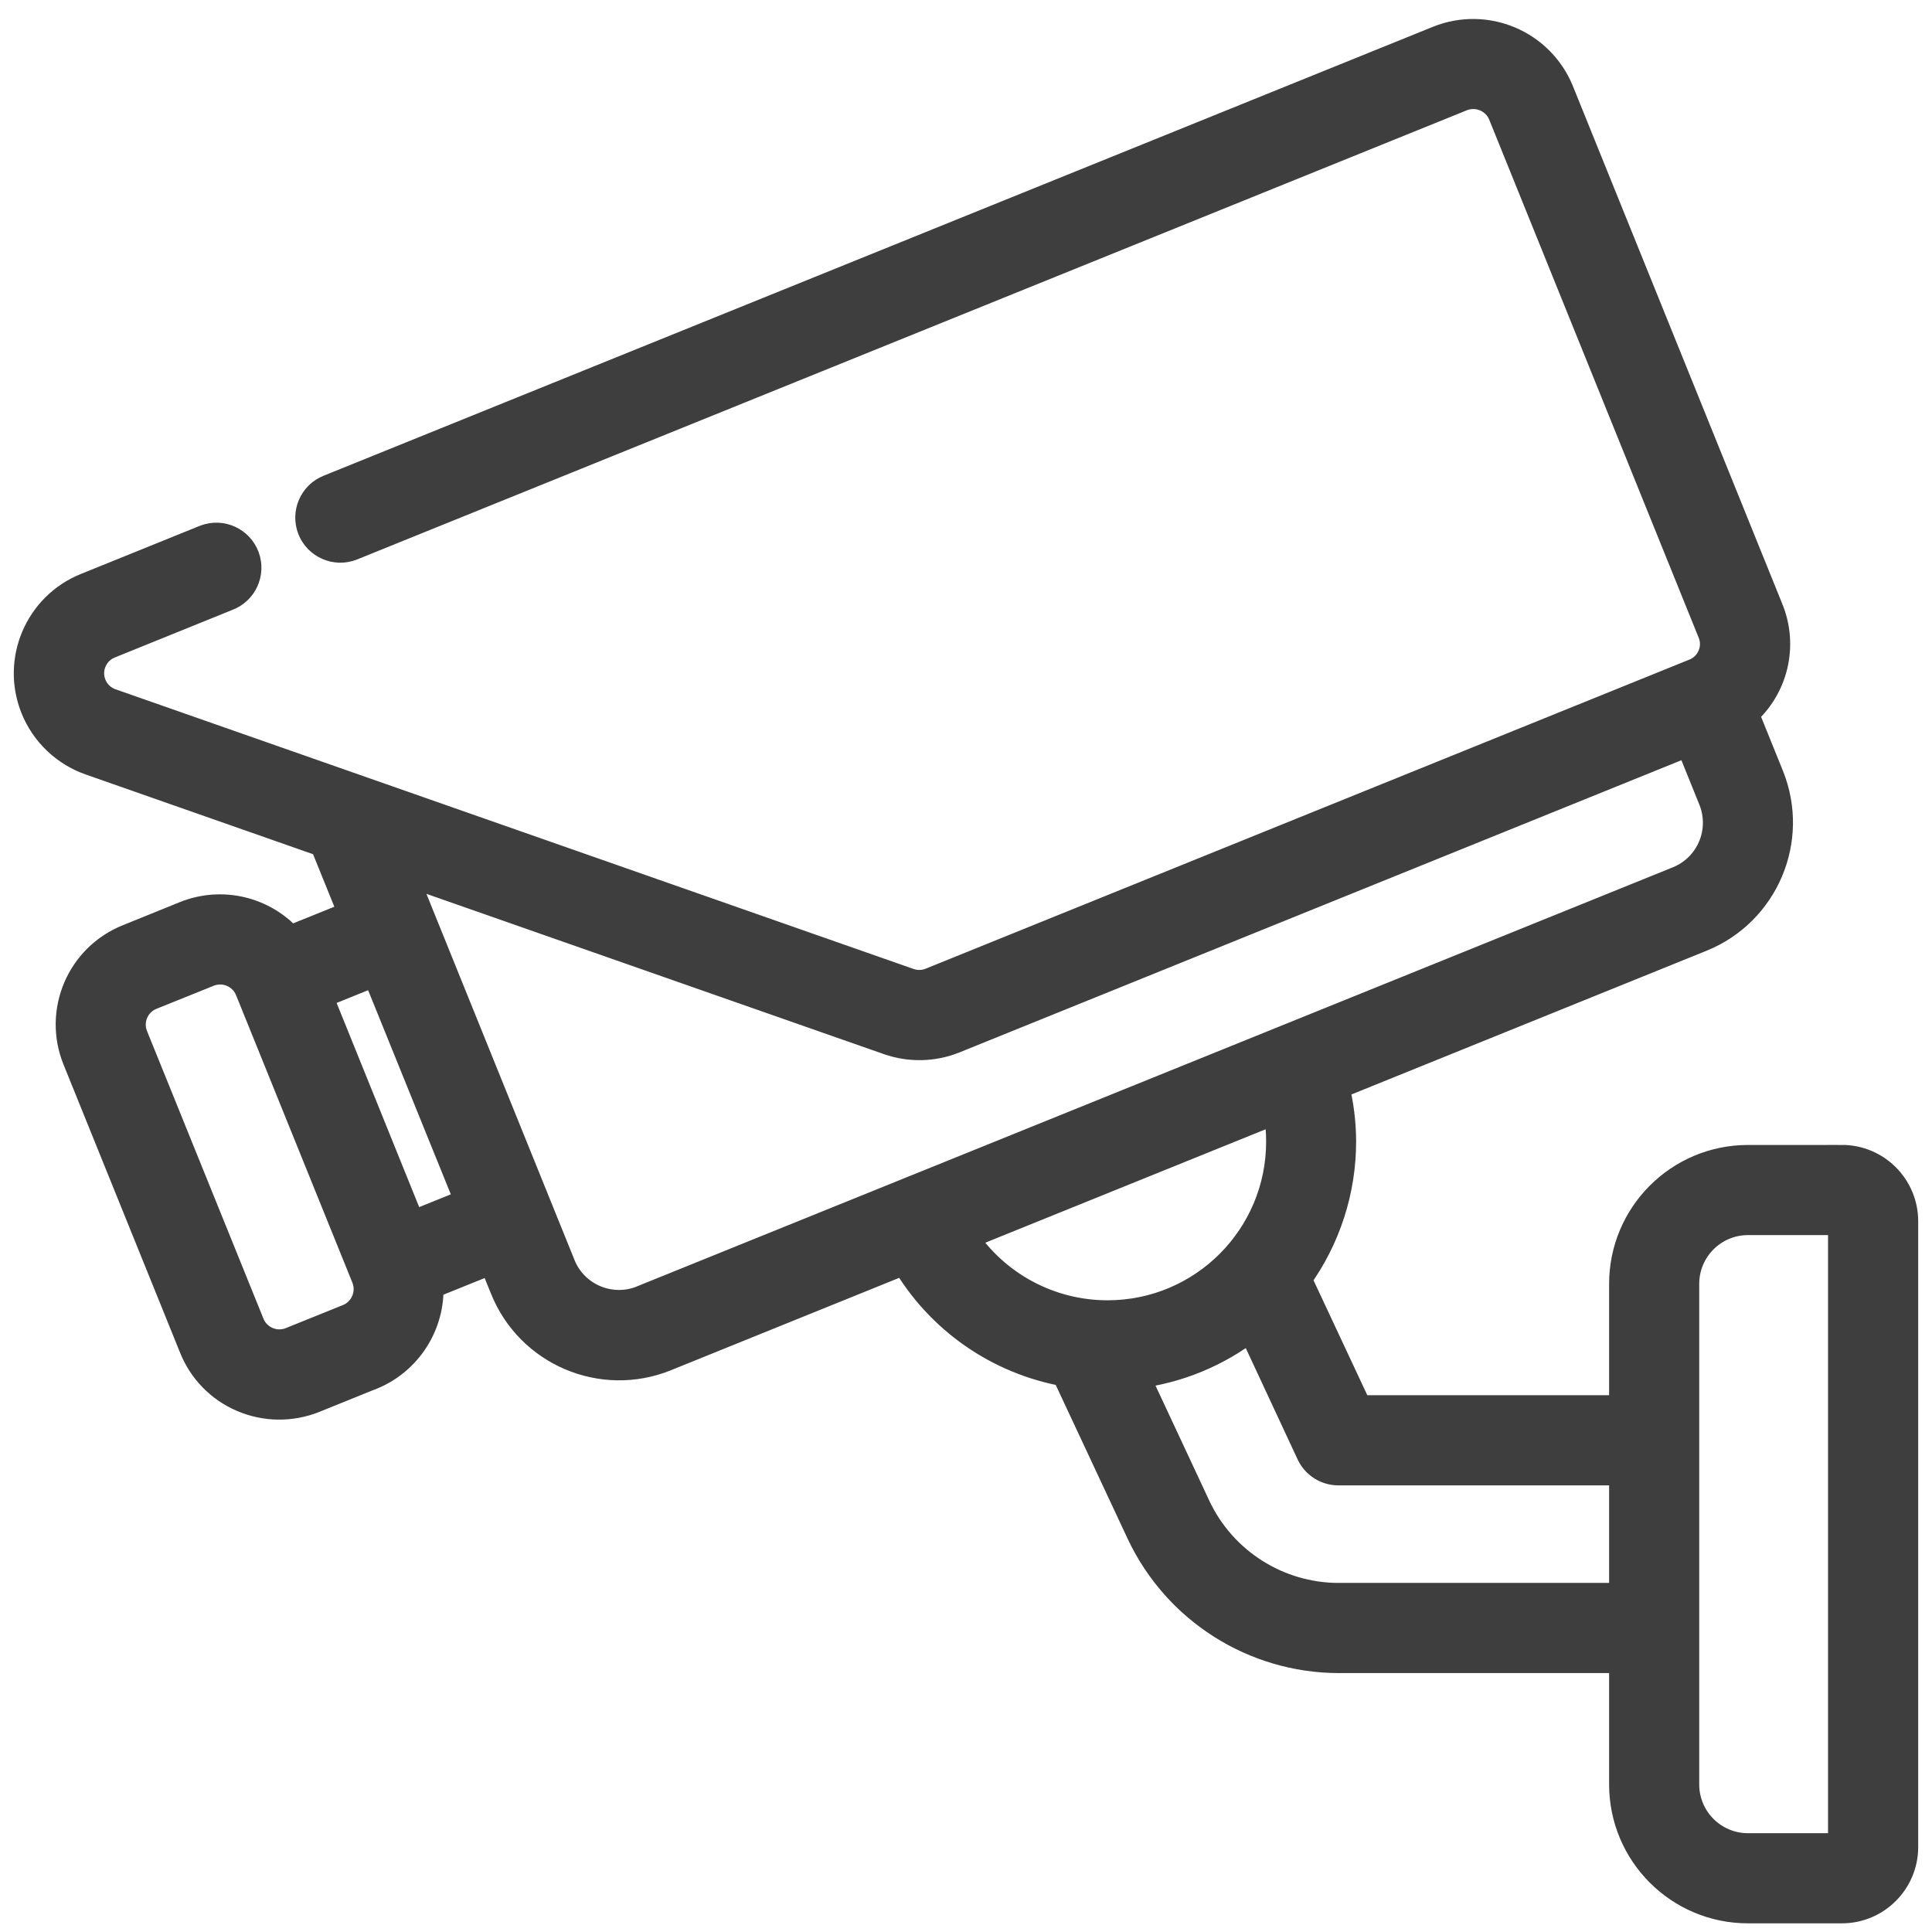 <svg width="70" height="70" viewBox="0 0 70 70" fill="none" xmlns="http://www.w3.org/2000/svg">
<g id="Vector">
<mask id="path-1-outside-1_4207_1160" maskUnits="userSpaceOnUse" x="-0" y="0.188" width="70" height="70" fill="black">
<rect fill="white" x="-0" y="0.188" width="70" height="70"/>
<path d="M66.733 41.984H63.333C60.83 41.984 58.801 44.014 58.801 46.518V51.051H49.222L47.016 46.337C48.068 44.891 48.635 43.147 48.635 41.357C48.633 40.68 48.549 40.007 48.384 39.35L61.643 33.984C63.95 33.05 65.065 30.423 64.135 28.115L63.218 25.847C64.296 24.907 64.655 23.385 64.11 22.062L56.517 3.286C55.804 1.567 53.842 0.741 52.114 1.431L11.913 17.7C11.332 17.931 11.048 18.59 11.277 19.172C11.508 19.753 12.167 20.038 12.749 19.808C12.754 19.806 12.758 19.804 12.763 19.802L52.962 3.531C53.533 3.303 54.182 3.575 54.419 4.144L62.011 22.921C62.122 23.191 62.121 23.495 62.005 23.763C61.891 24.037 61.672 24.253 61.397 24.362L33.724 35.562C33.471 35.664 33.189 35.67 32.932 35.578L4.021 25.446C3.44 25.243 3.133 24.607 3.336 24.025C3.442 23.722 3.673 23.479 3.969 23.36L8.231 21.634C8.818 21.418 9.118 20.765 8.902 20.178C8.685 19.591 8.033 19.291 7.446 19.508C7.423 19.515 7.402 19.525 7.381 19.534L3.121 21.258C1.389 21.954 0.548 23.924 1.244 25.656C1.61 26.563 2.349 27.268 3.272 27.59L11.721 30.552L12.765 33.129L10.498 34.044C9.554 32.977 8.042 32.617 6.718 33.143L4.631 33.989C2.904 34.684 2.068 36.647 2.762 38.375C2.764 38.381 2.766 38.385 2.768 38.39L6.983 48.81C7.311 49.644 7.96 50.311 8.786 50.662C9.613 51.016 10.548 51.027 11.384 50.691L13.471 49.847H13.479C14.793 49.3 15.625 47.992 15.568 46.571L17.835 45.656L18.255 46.689C19.184 48.997 21.81 50.114 24.118 49.185C24.119 49.185 24.122 49.183 24.123 49.182L32.783 45.677C34.032 47.815 36.157 49.299 38.596 49.736L41.315 55.552C42.629 58.334 45.424 60.111 48.5 60.119H58.801V64.652C58.801 67.156 60.83 69.186 63.333 69.186H66.733C67.985 69.186 69 68.171 69 66.918V44.249C69 42.996 67.985 41.982 66.733 41.982V41.984ZM12.62 47.746L10.534 48.587C9.961 48.813 9.313 48.535 9.082 47.965L4.859 37.533C4.636 36.966 4.908 36.325 5.471 36.092L7.563 35.249C8.133 35.024 8.777 35.295 9.013 35.86L13.232 46.288C13.462 46.86 13.188 47.51 12.619 47.746H12.62ZM14.912 44.387L11.546 36.063L13.613 35.225L16.985 43.549L14.912 44.387ZM23.269 47.072C22.123 47.538 20.818 46.986 20.352 45.842C20.352 45.842 20.352 45.84 20.352 45.839L14.572 31.548L32.192 37.722C32.966 37.992 33.811 37.973 34.572 37.669L61.197 26.893L62.036 28.97C62.498 30.118 61.946 31.422 60.8 31.887L23.27 47.07L23.269 47.072ZM34.914 44.804L46.267 40.21C46.339 40.588 46.375 40.974 46.374 41.359C46.378 44.808 43.585 47.608 40.136 47.612C38.034 47.615 36.072 46.559 34.914 44.804ZM48.5 57.853C46.299 57.849 44.298 56.577 43.362 54.585L41.133 49.814C42.666 49.631 44.117 49.033 45.334 48.084L47.468 52.665C47.655 53.065 48.057 53.321 48.5 53.318H58.801V57.852H48.5V57.853ZM66.733 66.92H63.333C62.081 66.92 61.066 65.905 61.066 64.652V46.518C61.066 45.265 62.081 44.25 63.333 44.25H66.733V66.92Z"/>
</mask>
<path d="M66.733 41.984H63.333C60.83 41.984 58.801 44.014 58.801 46.518V51.051H49.222L47.016 46.337C48.068 44.891 48.635 43.147 48.635 41.357C48.633 40.68 48.549 40.007 48.384 39.35L61.643 33.984C63.95 33.05 65.065 30.423 64.135 28.115L63.218 25.847C64.296 24.907 64.655 23.385 64.11 22.062L56.517 3.286C55.804 1.567 53.842 0.741 52.114 1.431L11.913 17.7C11.332 17.931 11.048 18.59 11.277 19.172C11.508 19.753 12.167 20.038 12.749 19.808C12.754 19.806 12.758 19.804 12.763 19.802L52.962 3.531C53.533 3.303 54.182 3.575 54.419 4.144L62.011 22.921C62.122 23.191 62.121 23.495 62.005 23.763C61.891 24.037 61.672 24.253 61.397 24.362L33.724 35.562C33.471 35.664 33.189 35.67 32.932 35.578L4.021 25.446C3.44 25.243 3.133 24.607 3.336 24.025C3.442 23.722 3.673 23.479 3.969 23.36L8.231 21.634C8.818 21.418 9.118 20.765 8.902 20.178C8.685 19.591 8.033 19.291 7.446 19.508C7.423 19.515 7.402 19.525 7.381 19.534L3.121 21.258C1.389 21.954 0.548 23.924 1.244 25.656C1.61 26.563 2.349 27.268 3.272 27.59L11.721 30.552L12.765 33.129L10.498 34.044C9.554 32.977 8.042 32.617 6.718 33.143L4.631 33.989C2.904 34.684 2.068 36.647 2.762 38.375C2.764 38.381 2.766 38.385 2.768 38.39L6.983 48.81C7.311 49.644 7.96 50.311 8.786 50.662C9.613 51.016 10.548 51.027 11.384 50.691L13.471 49.847H13.479C14.793 49.3 15.625 47.992 15.568 46.571L17.835 45.656L18.255 46.689C19.184 48.997 21.81 50.114 24.118 49.185C24.119 49.185 24.122 49.183 24.123 49.182L32.783 45.677C34.032 47.815 36.157 49.299 38.596 49.736L41.315 55.552C42.629 58.334 45.424 60.111 48.5 60.119H58.801V64.652C58.801 67.156 60.83 69.186 63.333 69.186H66.733C67.985 69.186 69 68.171 69 66.918V44.249C69 42.996 67.985 41.982 66.733 41.982V41.984ZM12.62 47.746L10.534 48.587C9.961 48.813 9.313 48.535 9.082 47.965L4.859 37.533C4.636 36.966 4.908 36.325 5.471 36.092L7.563 35.249C8.133 35.024 8.777 35.295 9.013 35.86L13.232 46.288C13.462 46.86 13.188 47.51 12.619 47.746H12.62ZM14.912 44.387L11.546 36.063L13.613 35.225L16.985 43.549L14.912 44.387ZM23.269 47.072C22.123 47.538 20.818 46.986 20.352 45.842C20.352 45.842 20.352 45.84 20.352 45.839L14.572 31.548L32.192 37.722C32.966 37.992 33.811 37.973 34.572 37.669L61.197 26.893L62.036 28.97C62.498 30.118 61.946 31.422 60.8 31.887L23.27 47.07L23.269 47.072ZM34.914 44.804L46.267 40.21C46.339 40.588 46.375 40.974 46.374 41.359C46.378 44.808 43.585 47.608 40.136 47.612C38.034 47.615 36.072 46.559 34.914 44.804ZM48.5 57.853C46.299 57.849 44.298 56.577 43.362 54.585L41.133 49.814C42.666 49.631 44.117 49.033 45.334 48.084L47.468 52.665C47.655 53.065 48.057 53.321 48.5 53.318H58.801V57.852H48.5V57.853ZM66.733 66.92H63.333C62.081 66.92 61.066 65.905 61.066 64.652V46.518C61.066 45.265 62.081 44.25 63.333 44.25H66.733V66.92Z" fill="#3E3E3E"/>
<path d="M66.733 41.984H63.333C60.83 41.984 58.801 44.014 58.801 46.518V51.051H49.222L47.016 46.337C48.068 44.891 48.635 43.147 48.635 41.357C48.633 40.68 48.549 40.007 48.384 39.35L61.643 33.984C63.95 33.05 65.065 30.423 64.135 28.115L63.218 25.847C64.296 24.907 64.655 23.385 64.11 22.062L56.517 3.286C55.804 1.567 53.842 0.741 52.114 1.431L11.913 17.7C11.332 17.931 11.048 18.59 11.277 19.172C11.508 19.753 12.167 20.038 12.749 19.808C12.754 19.806 12.758 19.804 12.763 19.802L52.962 3.531C53.533 3.303 54.182 3.575 54.419 4.144L62.011 22.921C62.122 23.191 62.121 23.495 62.005 23.763C61.891 24.037 61.672 24.253 61.397 24.362L33.724 35.562C33.471 35.664 33.189 35.67 32.932 35.578L4.021 25.446C3.44 25.243 3.133 24.607 3.336 24.025C3.442 23.722 3.673 23.479 3.969 23.36L8.231 21.634C8.818 21.418 9.118 20.765 8.902 20.178C8.685 19.591 8.033 19.291 7.446 19.508C7.423 19.515 7.402 19.525 7.381 19.534L3.121 21.258C1.389 21.954 0.548 23.924 1.244 25.656C1.61 26.563 2.349 27.268 3.272 27.59L11.721 30.552L12.765 33.129L10.498 34.044C9.554 32.977 8.042 32.617 6.718 33.143L4.631 33.989C2.904 34.684 2.068 36.647 2.762 38.375C2.764 38.381 2.766 38.385 2.768 38.39L6.983 48.81C7.311 49.644 7.96 50.311 8.786 50.662C9.613 51.016 10.548 51.027 11.384 50.691L13.471 49.847H13.479C14.793 49.3 15.625 47.992 15.568 46.571L17.835 45.656L18.255 46.689C19.184 48.997 21.81 50.114 24.118 49.185C24.119 49.185 24.122 49.183 24.123 49.182L32.783 45.677C34.032 47.815 36.157 49.299 38.596 49.736L41.315 55.552C42.629 58.334 45.424 60.111 48.5 60.119H58.801V64.652C58.801 67.156 60.83 69.186 63.333 69.186H66.733C67.985 69.186 69 68.171 69 66.918V44.249C69 42.996 67.985 41.982 66.733 41.982V41.984ZM12.62 47.746L10.534 48.587C9.961 48.813 9.313 48.535 9.082 47.965L4.859 37.533C4.636 36.966 4.908 36.325 5.471 36.092L7.563 35.249C8.133 35.024 8.777 35.295 9.013 35.86L13.232 46.288C13.462 46.86 13.188 47.51 12.619 47.746H12.62ZM14.912 44.387L11.546 36.063L13.613 35.225L16.985 43.549L14.912 44.387ZM23.269 47.072C22.123 47.538 20.818 46.986 20.352 45.842C20.352 45.842 20.352 45.84 20.352 45.839L14.572 31.548L32.192 37.722C32.966 37.992 33.811 37.973 34.572 37.669L61.197 26.893L62.036 28.97C62.498 30.118 61.946 31.422 60.8 31.887L23.27 47.07L23.269 47.072ZM34.914 44.804L46.267 40.21C46.339 40.588 46.375 40.974 46.374 41.359C46.378 44.808 43.585 47.608 40.136 47.612C38.034 47.615 36.072 46.559 34.914 44.804ZM48.5 57.853C46.299 57.849 44.298 56.577 43.362 54.585L41.133 49.814C42.666 49.631 44.117 49.033 45.334 48.084L47.468 52.665C47.655 53.065 48.057 53.321 48.5 53.318H58.801V57.852H48.5V57.853ZM66.733 66.92H63.333C62.081 66.92 61.066 65.905 61.066 64.652V46.518C61.066 45.265 62.081 44.25 63.333 44.25H66.733V66.92Z" stroke="#3E3E3E" mask="url(#path-1-outside-1_4207_1160)"/>
</g>
</svg>
